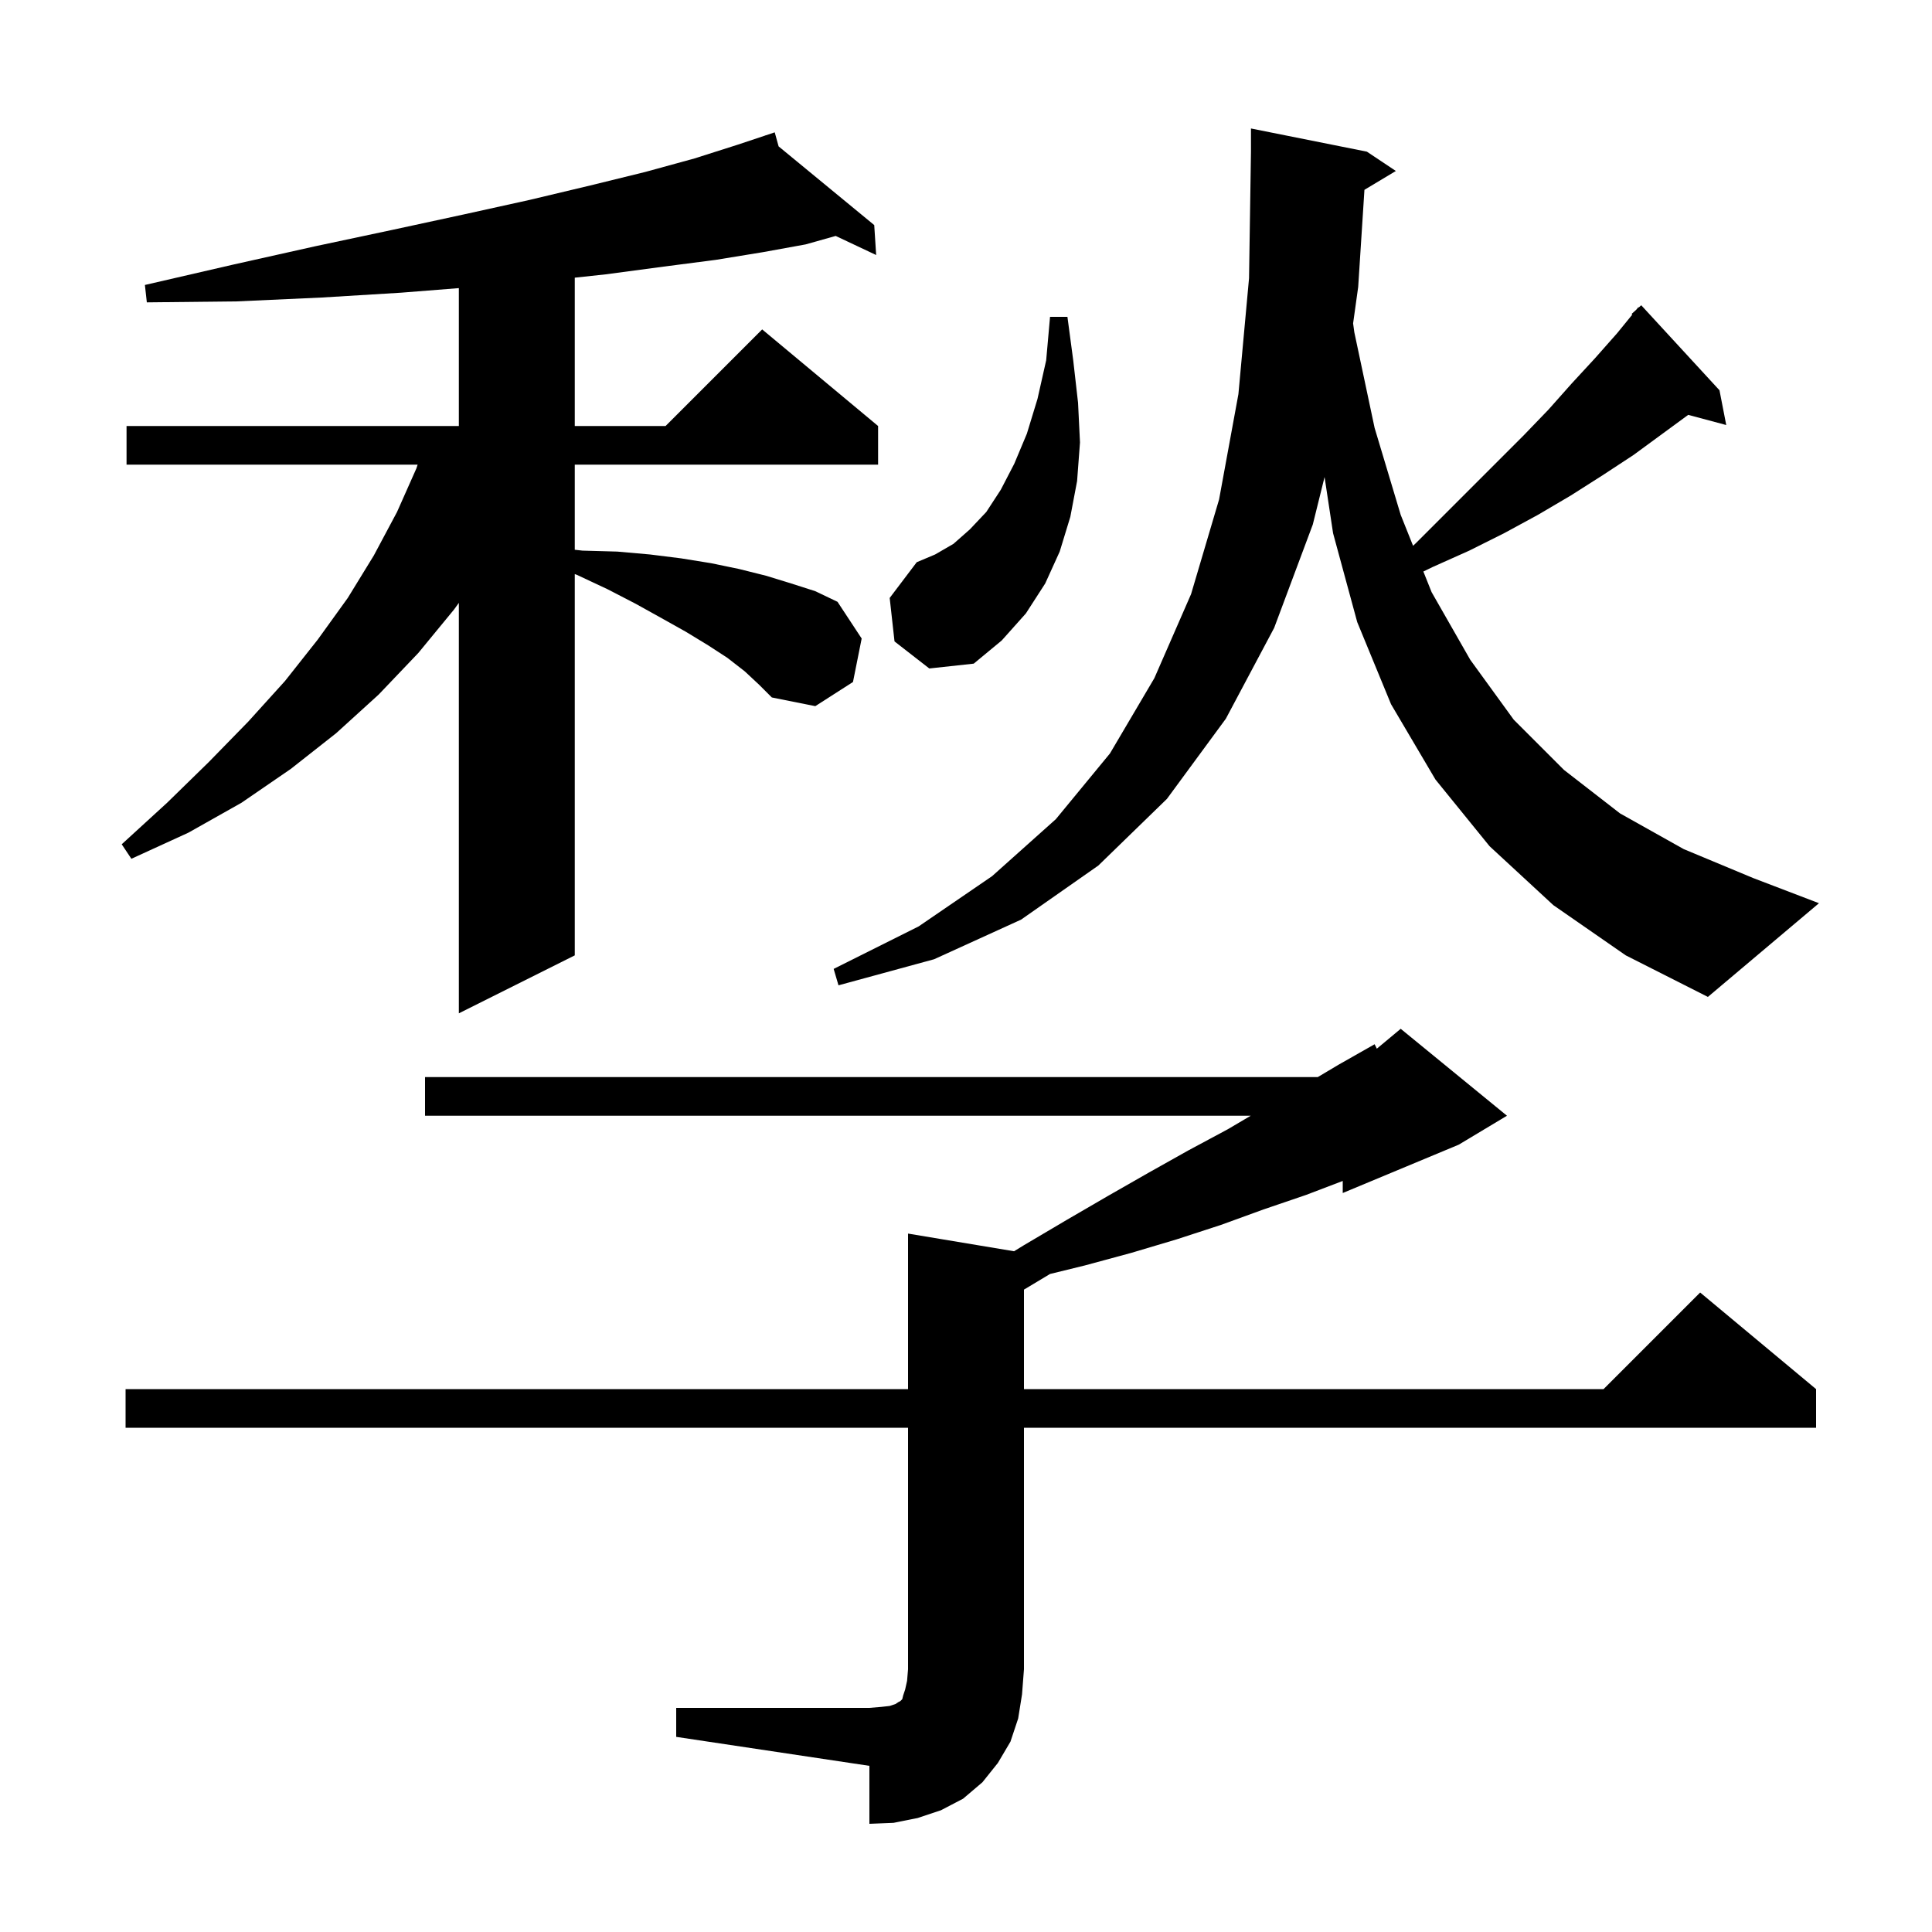 <svg xmlns="http://www.w3.org/2000/svg" xmlns:xlink="http://www.w3.org/1999/xlink" version="1.1" baseProfile="full" viewBox="0 0 200 200" width="200" height="200"><g fill="currentColor"><path d="M 70.0 176.8 L 90.0 176.8 L 91.2 176.7 L 92.1 176.6 L 92.7 176.4 L 93.0 176.2 L 93.2 176.1 L 93.4 175.9 L 93.5 175.5 L 93.7 174.9 L 93.9 174.0 L 94.0 172.8 L 94.0 147.8 L 13.0 147.8 L 13.0 143.8 L 94.0 143.8 L 94.0 127.7 L 104.975 129.529 L 106.0 128.9 L 110.4 126.3 L 114.7 123.8 L 118.9 121.4 L 123.0 119.1 L 127.1 116.9 L 129.474 115.5 L 44.0 115.5 L 44.0 111.5 L 136.414 111.5 L 138.6 110.2 L 142.3 108.1 L 142.528 108.56 L 145.0 106.5 L 156.0 115.5 L 151.0 118.5 L 139.0 123.5 L 139.0 122.252 L 135.2 123.7 L 130.8 125.2 L 126.4 126.8 L 121.8 128.3 L 117.1 129.7 L 112.3 131.0 L 108.695 131.883 L 106.0 133.5 L 106.0 143.8 L 166.0 143.8 L 176.0 133.8 L 188.0 143.8 L 188.0 147.8 L 106.0 147.8 L 106.0 172.8 L 105.8 175.4 L 105.4 177.9 L 104.6 180.3 L 103.3 182.5 L 101.7 184.5 L 99.7 186.2 L 97.4 187.4 L 95.0 188.2 L 92.5 188.7 L 90.0 188.8 L 90.0 182.8 L 70.0 179.8 Z M 77.1 69.5 L 75.3 68.1 L 73.3 66.8 L 71.0 65.4 L 68.5 64.0 L 65.8 62.5 L 62.9 61.0 L 59.7 59.5 L 59.5 59.429 L 59.5 98.9 L 47.5 104.9 L 47.5 62.409 L 47.0 63.1 L 43.3 67.6 L 39.2 71.9 L 34.8 75.9 L 30.1 79.6 L 25.0 83.1 L 19.5 86.2 L 13.6 88.9 L 12.6 87.4 L 17.3 83.1 L 21.6 78.9 L 25.7 74.7 L 29.5 70.5 L 32.9 66.2 L 36.0 61.9 L 38.7 57.5 L 41.1 53.0 L 43.1 48.5 L 43.233 48.1 L 13.1 48.1 L 13.1 44.1 L 47.5 44.1 L 47.5 29.826 L 41.5 30.3 L 33.3 30.8 L 24.5 31.2 L 15.2 31.3 L 15.0 29.5 L 24.1 27.4 L 32.6 25.5 L 40.6 23.8 L 48.0 22.2 L 54.8 20.7 L 61.1 19.2 L 66.8 17.8 L 71.9 16.4 L 76.3 15.0 L 79.211 14.03 L 79.2 14.0 L 79.229 14.024 L 80.2 13.7 L 80.601 15.153 L 90.5 23.3 L 90.7 26.4 L 86.509 24.424 L 83.4 25.3 L 79.0 26.1 L 74.1 26.9 L 68.7 27.6 L 62.7 28.4 L 59.5 28.745 L 59.5 44.1 L 68.9 44.1 L 78.9 34.1 L 90.9 44.1 L 90.9 48.1 L 59.5 48.1 L 59.5 56.911 L 60.3 57.0 L 63.9 57.1 L 67.3 57.4 L 70.5 57.8 L 73.6 58.3 L 76.5 58.9 L 79.3 59.6 L 81.9 60.4 L 84.4 61.2 L 86.7 62.3 L 89.2 66.1 L 88.3 70.6 L 84.4 73.1 L 79.9 72.2 L 78.6 70.9 Z M 141.246 19.652 L 140.6 29.7 L 140.073 33.477 L 140.2 34.4 L 142.3 44.3 L 145.0 53.3 L 146.28 56.499 L 146.6 56.2 L 157.7 45.1 L 160.3 42.4 L 162.7 39.7 L 165.1 37.1 L 167.4 34.5 L 168.976 32.566 L 168.9 32.5 L 169.386 32.062 L 169.6 31.8 L 169.636 31.837 L 169.9 31.6 L 178.0 40.4 L 178.7 44.0 L 174.765 42.946 L 169.1 47.1 L 165.9 49.2 L 162.6 51.3 L 159.2 53.3 L 155.7 55.2 L 152.1 57.0 L 148.3 58.7 L 147.346 59.164 L 148.2 61.3 L 152.2 68.3 L 156.7 74.5 L 161.9 79.7 L 167.7 84.2 L 174.3 87.9 L 181.5 90.9 L 188.3 93.5 L 176.8 103.2 L 168.3 98.9 L 160.8 93.7 L 154.2 87.6 L 148.6 80.7 L 144.0 72.9 L 140.5 64.4 L 138.0 55.2 L 137.119 49.383 L 135.9 54.3 L 131.9 65.0 L 126.9 74.4 L 120.8 82.7 L 113.7 89.6 L 105.7 95.2 L 96.7 99.3 L 86.8 102.0 L 86.3 100.3 L 95.1 95.9 L 102.7 90.7 L 109.3 84.8 L 114.9 78.0 L 119.5 70.2 L 123.3 61.5 L 126.2 51.7 L 128.2 40.8 L 129.3 28.8 L 129.5 15.7 L 129.5 13.3 L 141.5 15.7 L 144.5 17.7 Z M 92.6 66.4 L 92.1 61.9 L 94.9 58.2 L 96.8 57.4 L 98.7 56.3 L 100.4 54.8 L 102.1 53.0 L 103.6 50.7 L 105.0 48.0 L 106.3 44.9 L 107.4 41.3 L 108.3 37.3 L 108.7 32.8 L 110.5 32.8 L 111.1 37.3 L 111.6 41.7 L 111.8 45.8 L 111.5 49.8 L 110.8 53.5 L 109.7 57.1 L 108.2 60.4 L 106.2 63.5 L 103.7 66.3 L 100.8 68.7 L 96.2 69.2 Z "/></g></svg>